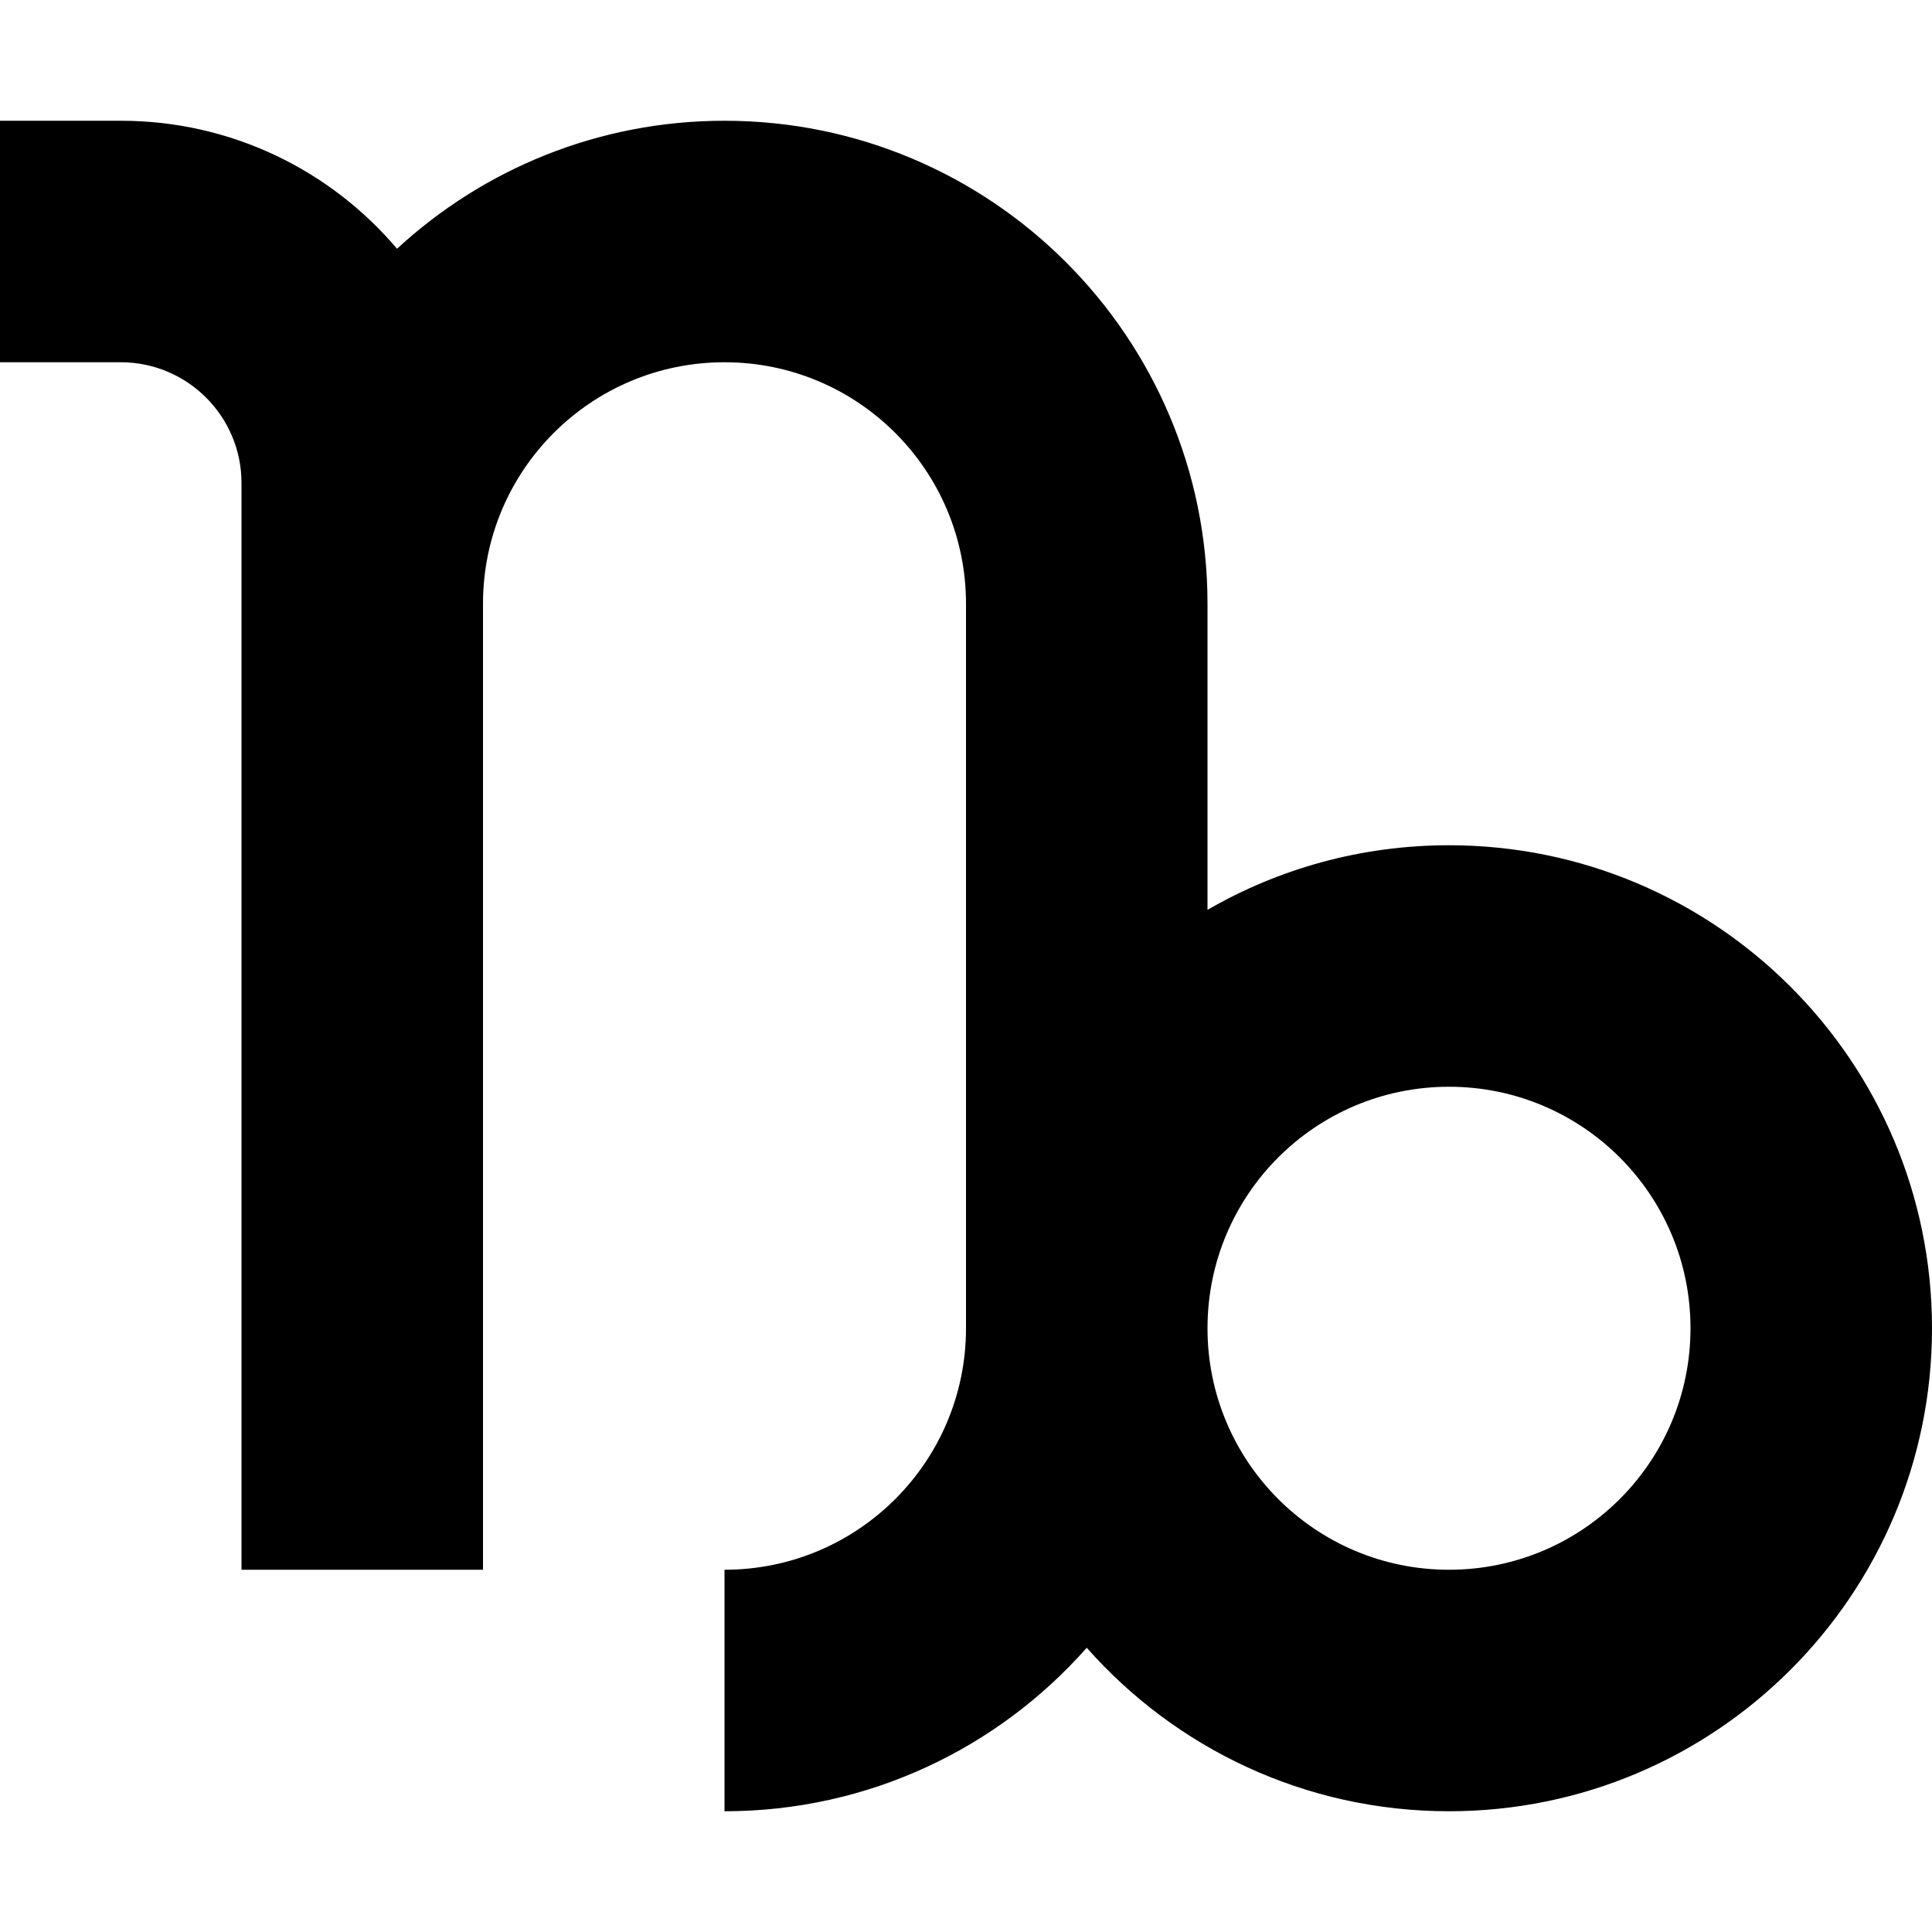 <?xml version="1.0" encoding="utf-8"?><!-- Скачано с сайта svg4.ru / Downloaded from svg4.ru -->
<svg width="800px" height="800px" viewBox="0 0 16 16" fill="none" xmlns="http://www.w3.org/2000/svg">
<path fill-rule="evenodd" clip-rule="evenodd" d="M0 1H1C1.917 1 2.738 1.411 3.288 2.06C4.001 1.402 4.954 1 6 1C8.209 1 10 2.791 10 5V7.535C10.588 7.195 11.271 7 12 7C14.209 7 16 8.791 16 11C16 13.209 14.209 15 12 15C10.805 15 9.733 14.476 9 13.646C8.267 14.476 7.195 15 6 15V13C7.105 13 8 12.105 8 11V5C8 3.895 7.105 3 6 3C4.895 3 4 3.895 4 5V13H2V4C2 3.448 1.552 3 1 3H0V1ZM10 11C10 12.105 10.895 13 12 13C13.105 13 14 12.105 14 11C14 9.895 13.105 9 12 9C10.895 9 10 9.895 10 11Z" fill="#000000"/>
</svg>
